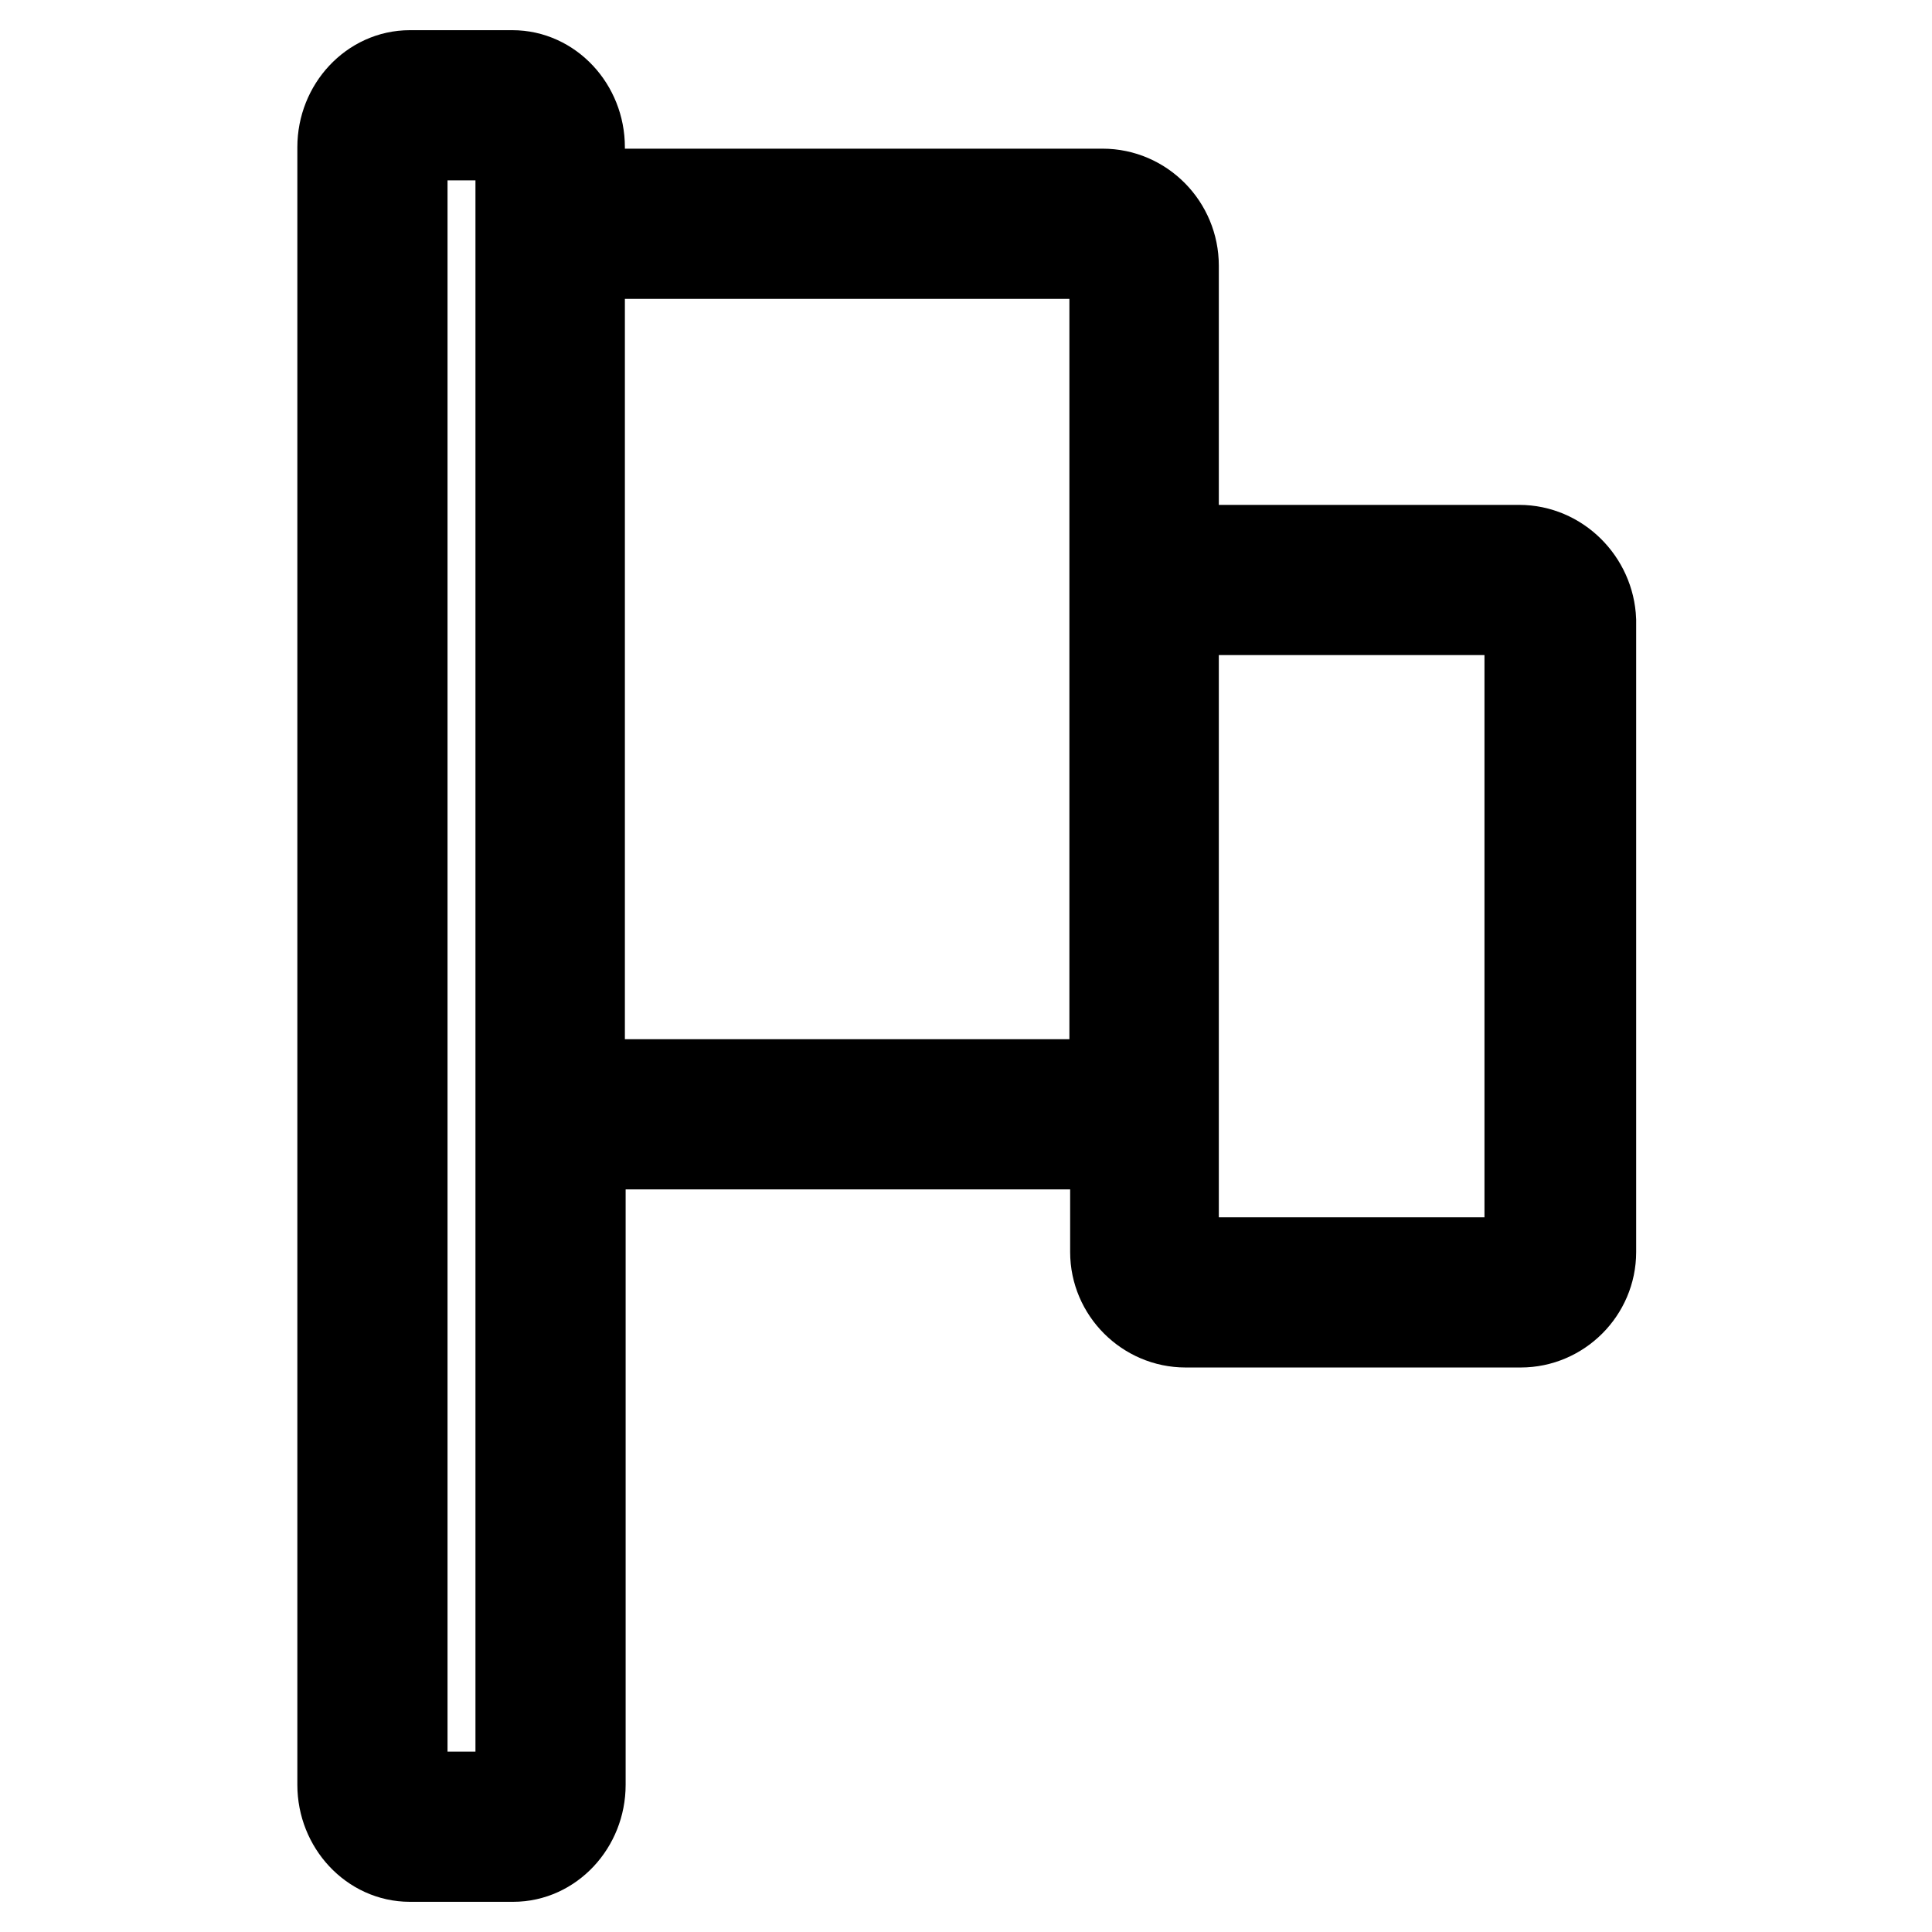<?xml version="1.0" encoding="utf-8"?>
<!-- Svg Vector Icons : http://www.onlinewebfonts.com/icon -->
<!DOCTYPE svg PUBLIC "-//W3C//DTD SVG 1.1//EN" "http://www.w3.org/Graphics/SVG/1.1/DTD/svg11.dtd">
<svg version="1.1" xmlns="http://www.w3.org/2000/svg" xmlns:xlink="http://www.w3.org/1999/xlink" x="0px" y="0px" viewBox="0 0 256 256" enable-background="new 0 0 256 256" xml:space="preserve">
<g><g><path stroke-width="12" fill-opacity="0" stroke="#000000"  d="M201.3,72.9h-44.4c-0.5,0-0.9,0.1-1.4,0.1V35.2c0-5.2-4.2-9.5-9.4-9.5H78.4c-0.5,0-1.1,0.1-1.6,0.2v-6.4c0-5.2-4-9.5-8.9-9.5H54.3c-4.9,0-8.9,4.3-8.9,9.5v217c0,5.2,4,9.5,8.9,9.5H68c4.9,0,8.9-4.3,8.9-9.5v-85.1c0.5,0.1,1,0.2,1.6,0.2h67.7c0.5,0,1.1-0.1,1.6-0.2v14.5c0,5.1,4.2,9.3,9.3,9.3h44.4c5.1,0,9.3-4.2,9.3-9.3V82.2C210.6,77.1,206.4,72.9,201.3,72.9z M69,236.5c0,1-0.6,1.6-1,1.6H54.3c-0.4,0-1-0.6-1-1.6v-217c0-1,0.6-1.6,1-1.6H68c0.4,0,1,0.6,1,1.6v15.7v106.9V236.5z M146.1,143.7H78.4c-0.8,0-1.6-0.7-1.6-1.6V35.2c0-0.9,0.7-1.6,1.6-1.6h67.7c0.8,0,1.6,0.7,1.6,1.6v47v59.9C147.7,143,147,143.7,146.1,143.7z M202.7,165.9c0,0.8-0.6,1.4-1.4,1.4h-44.4c-0.8,0-1.4-0.6-1.4-1.4v-23.8V82.2c0-0.8,0.7-1.4,1.4-1.4h44.4c0.8,0,1.4,0.6,1.4,1.4L202.7,165.9L202.7,165.9z"/></g></g>
</svg>
